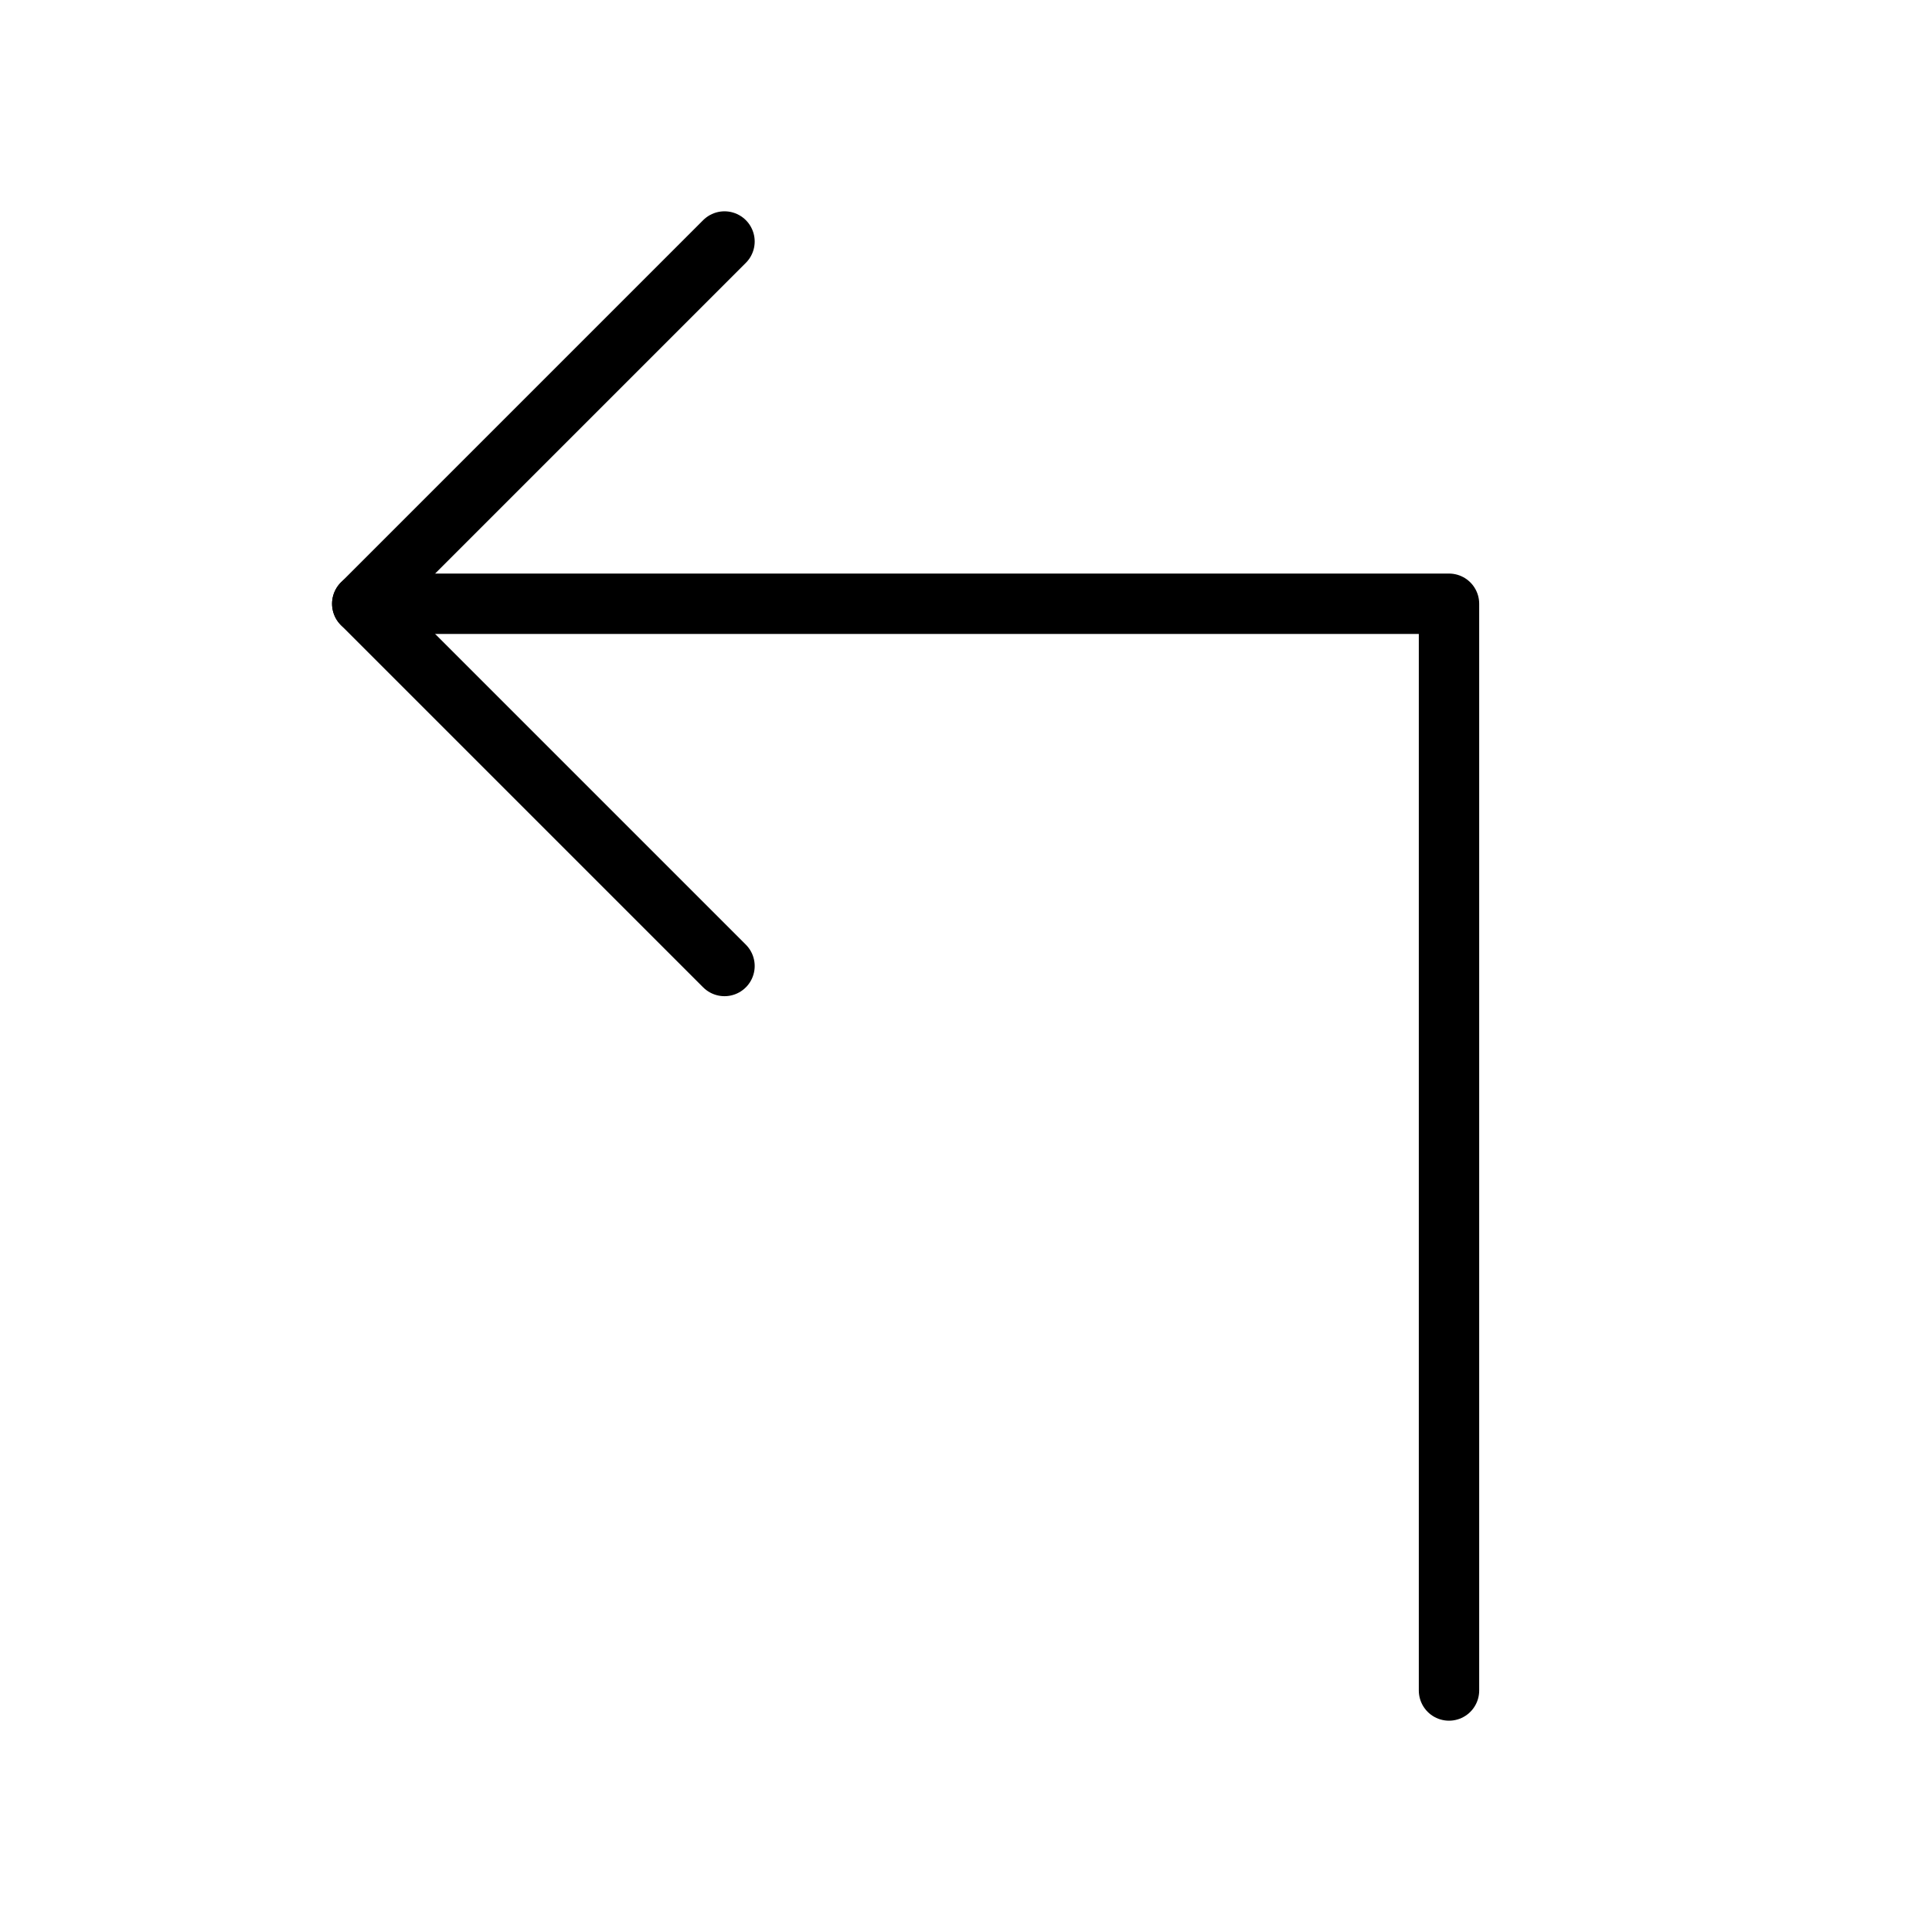 <svg xmlns="http://www.w3.org/2000/svg" viewBox="0 0 256 256"><rect width="256" height="256" fill="none"/><polyline points="96 128 48 80 96 32" fill="none" stroke="#000" stroke-linecap="round" stroke-linejoin="round" stroke-width="8"/><polyline points="192 224 192 80 48 80" fill="none" stroke="#000" stroke-linecap="round" stroke-linejoin="round" stroke-width="8"/></svg>